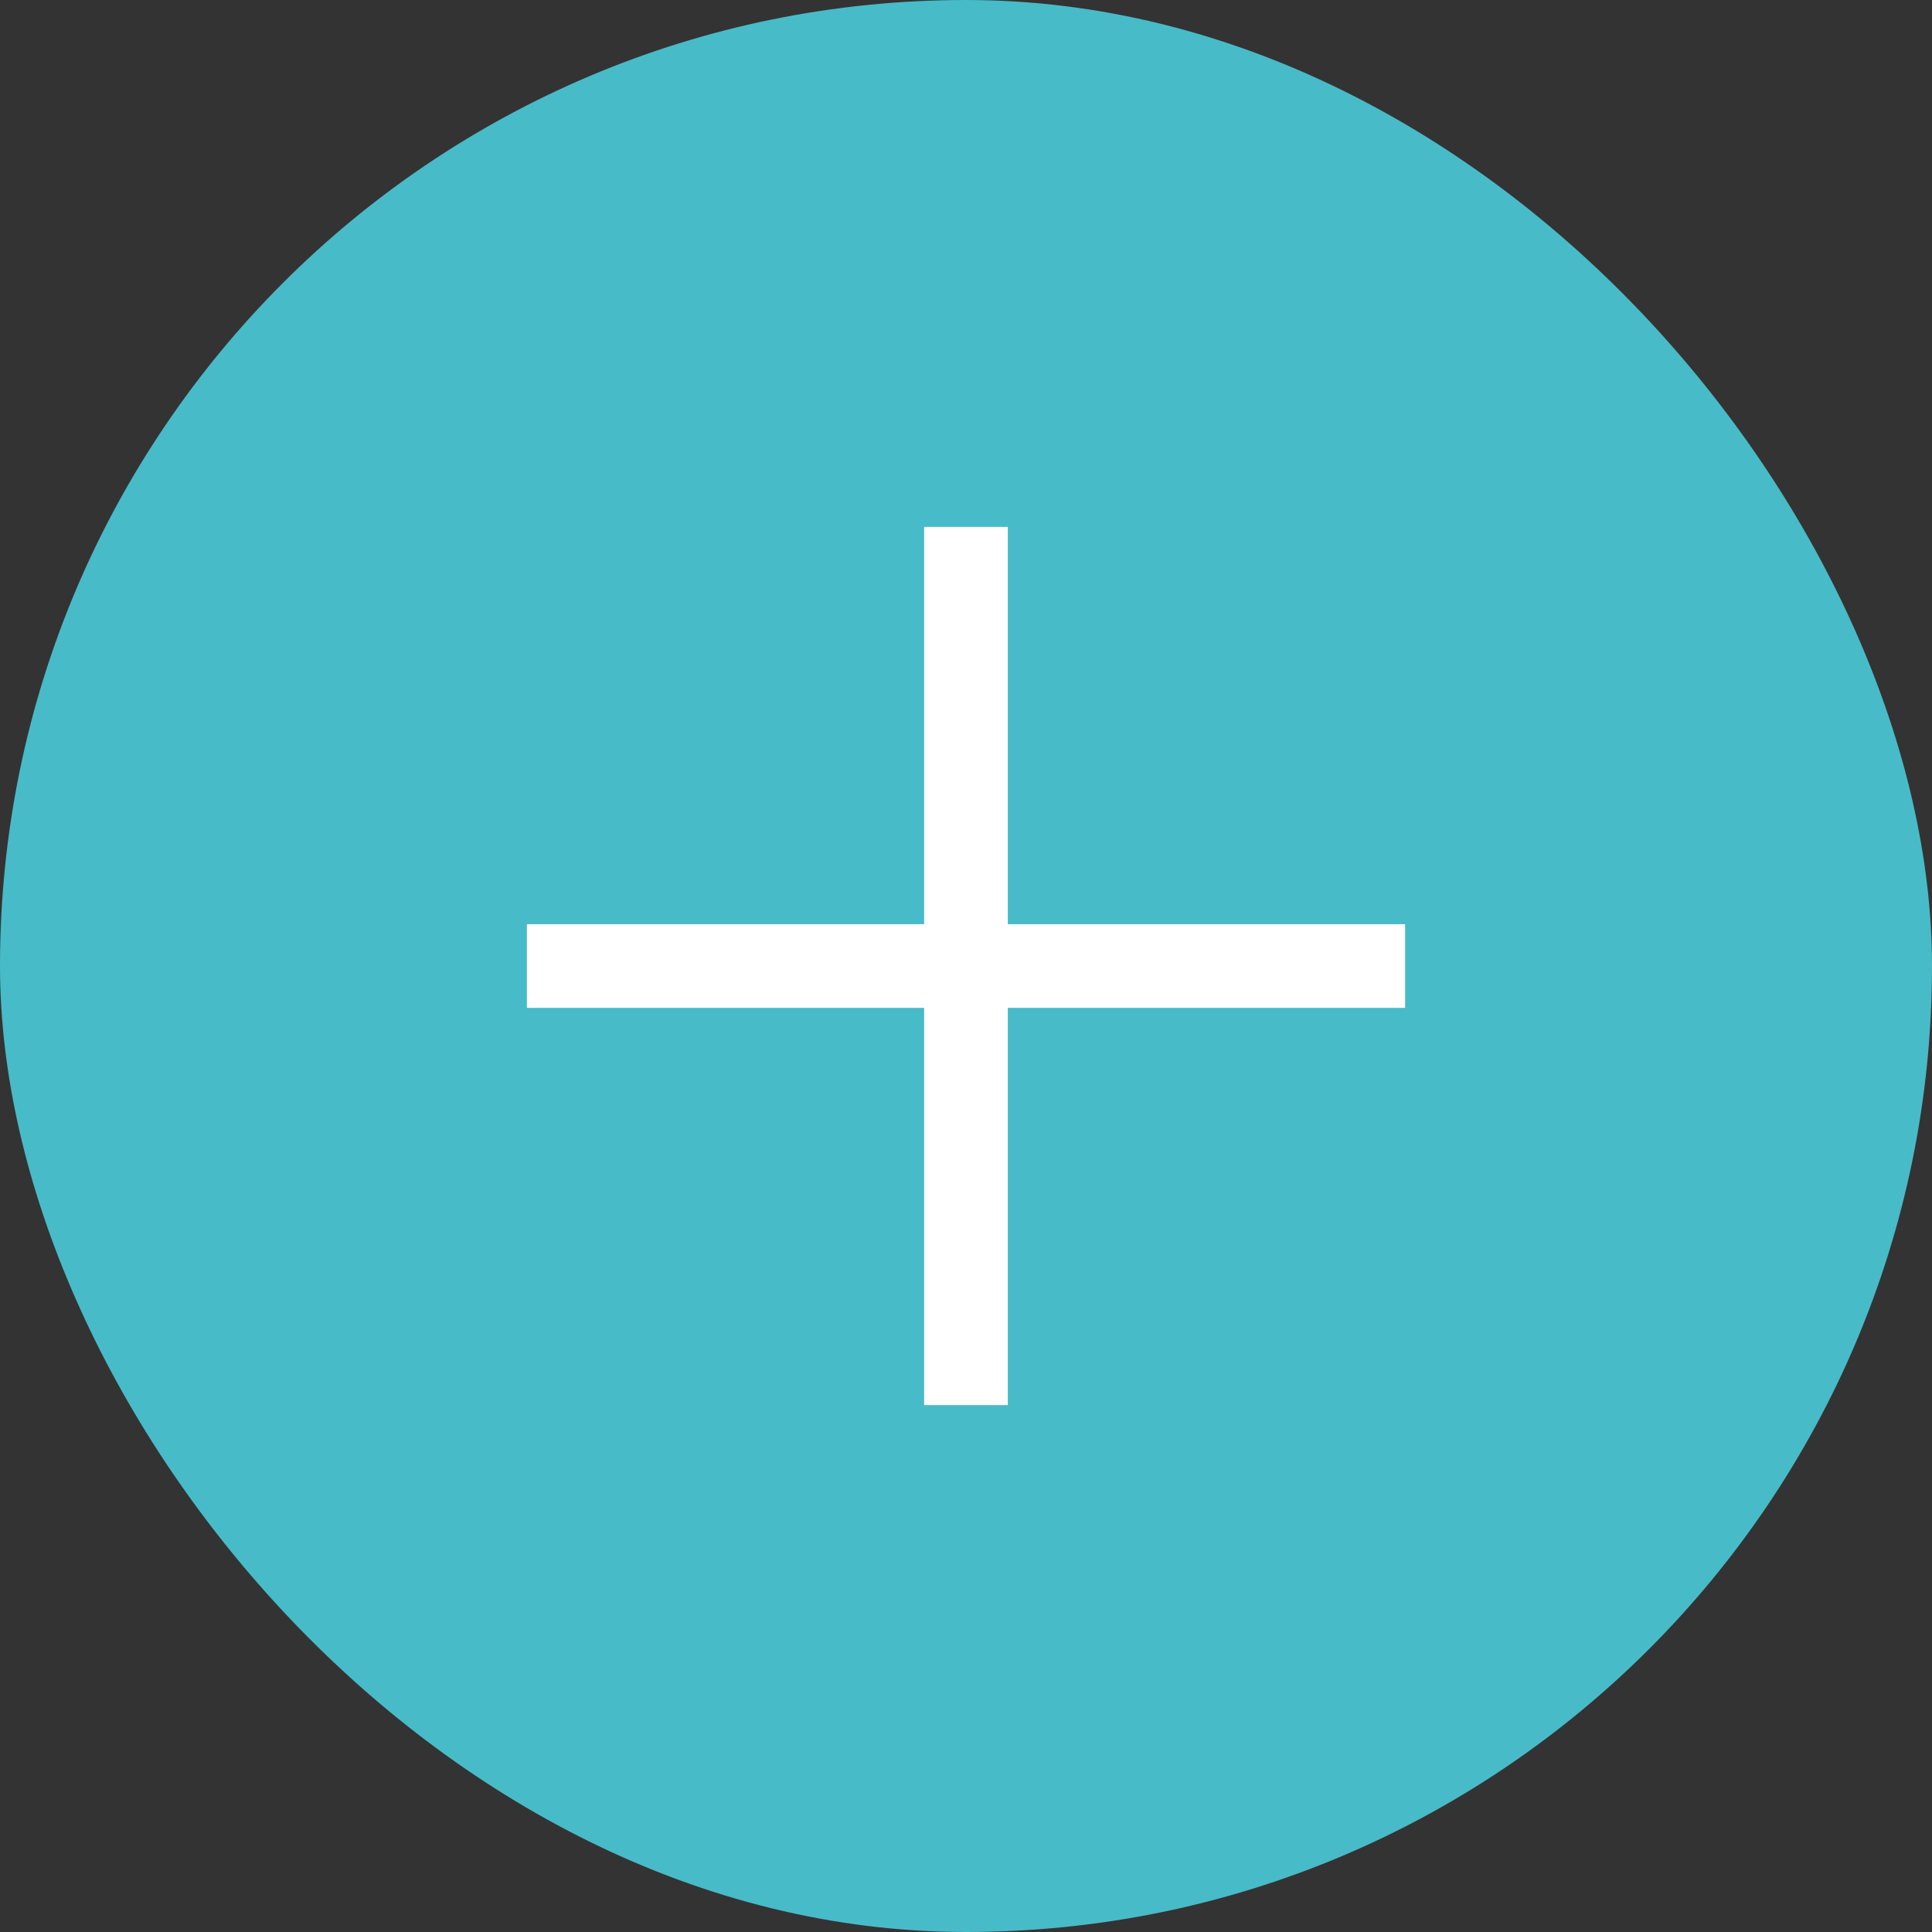 <?xml version="1.0" encoding="UTF-8"?> <svg xmlns="http://www.w3.org/2000/svg" width="33" height="33" viewBox="0 0 33 33" fill="none"><rect x="0" y="0" width="33" height="33" fill="#333333" stroke="none"/> <rect width="33" height="33" rx="16.5" fill="#48BBC8"></rect> <rect x="15.785" y="9" width="1.429" height="15" fill="white"></rect> <rect x="24" y="15.786" width="1.429" height="15" transform="rotate(90 24 15.786)" fill="white"></rect> </svg> 